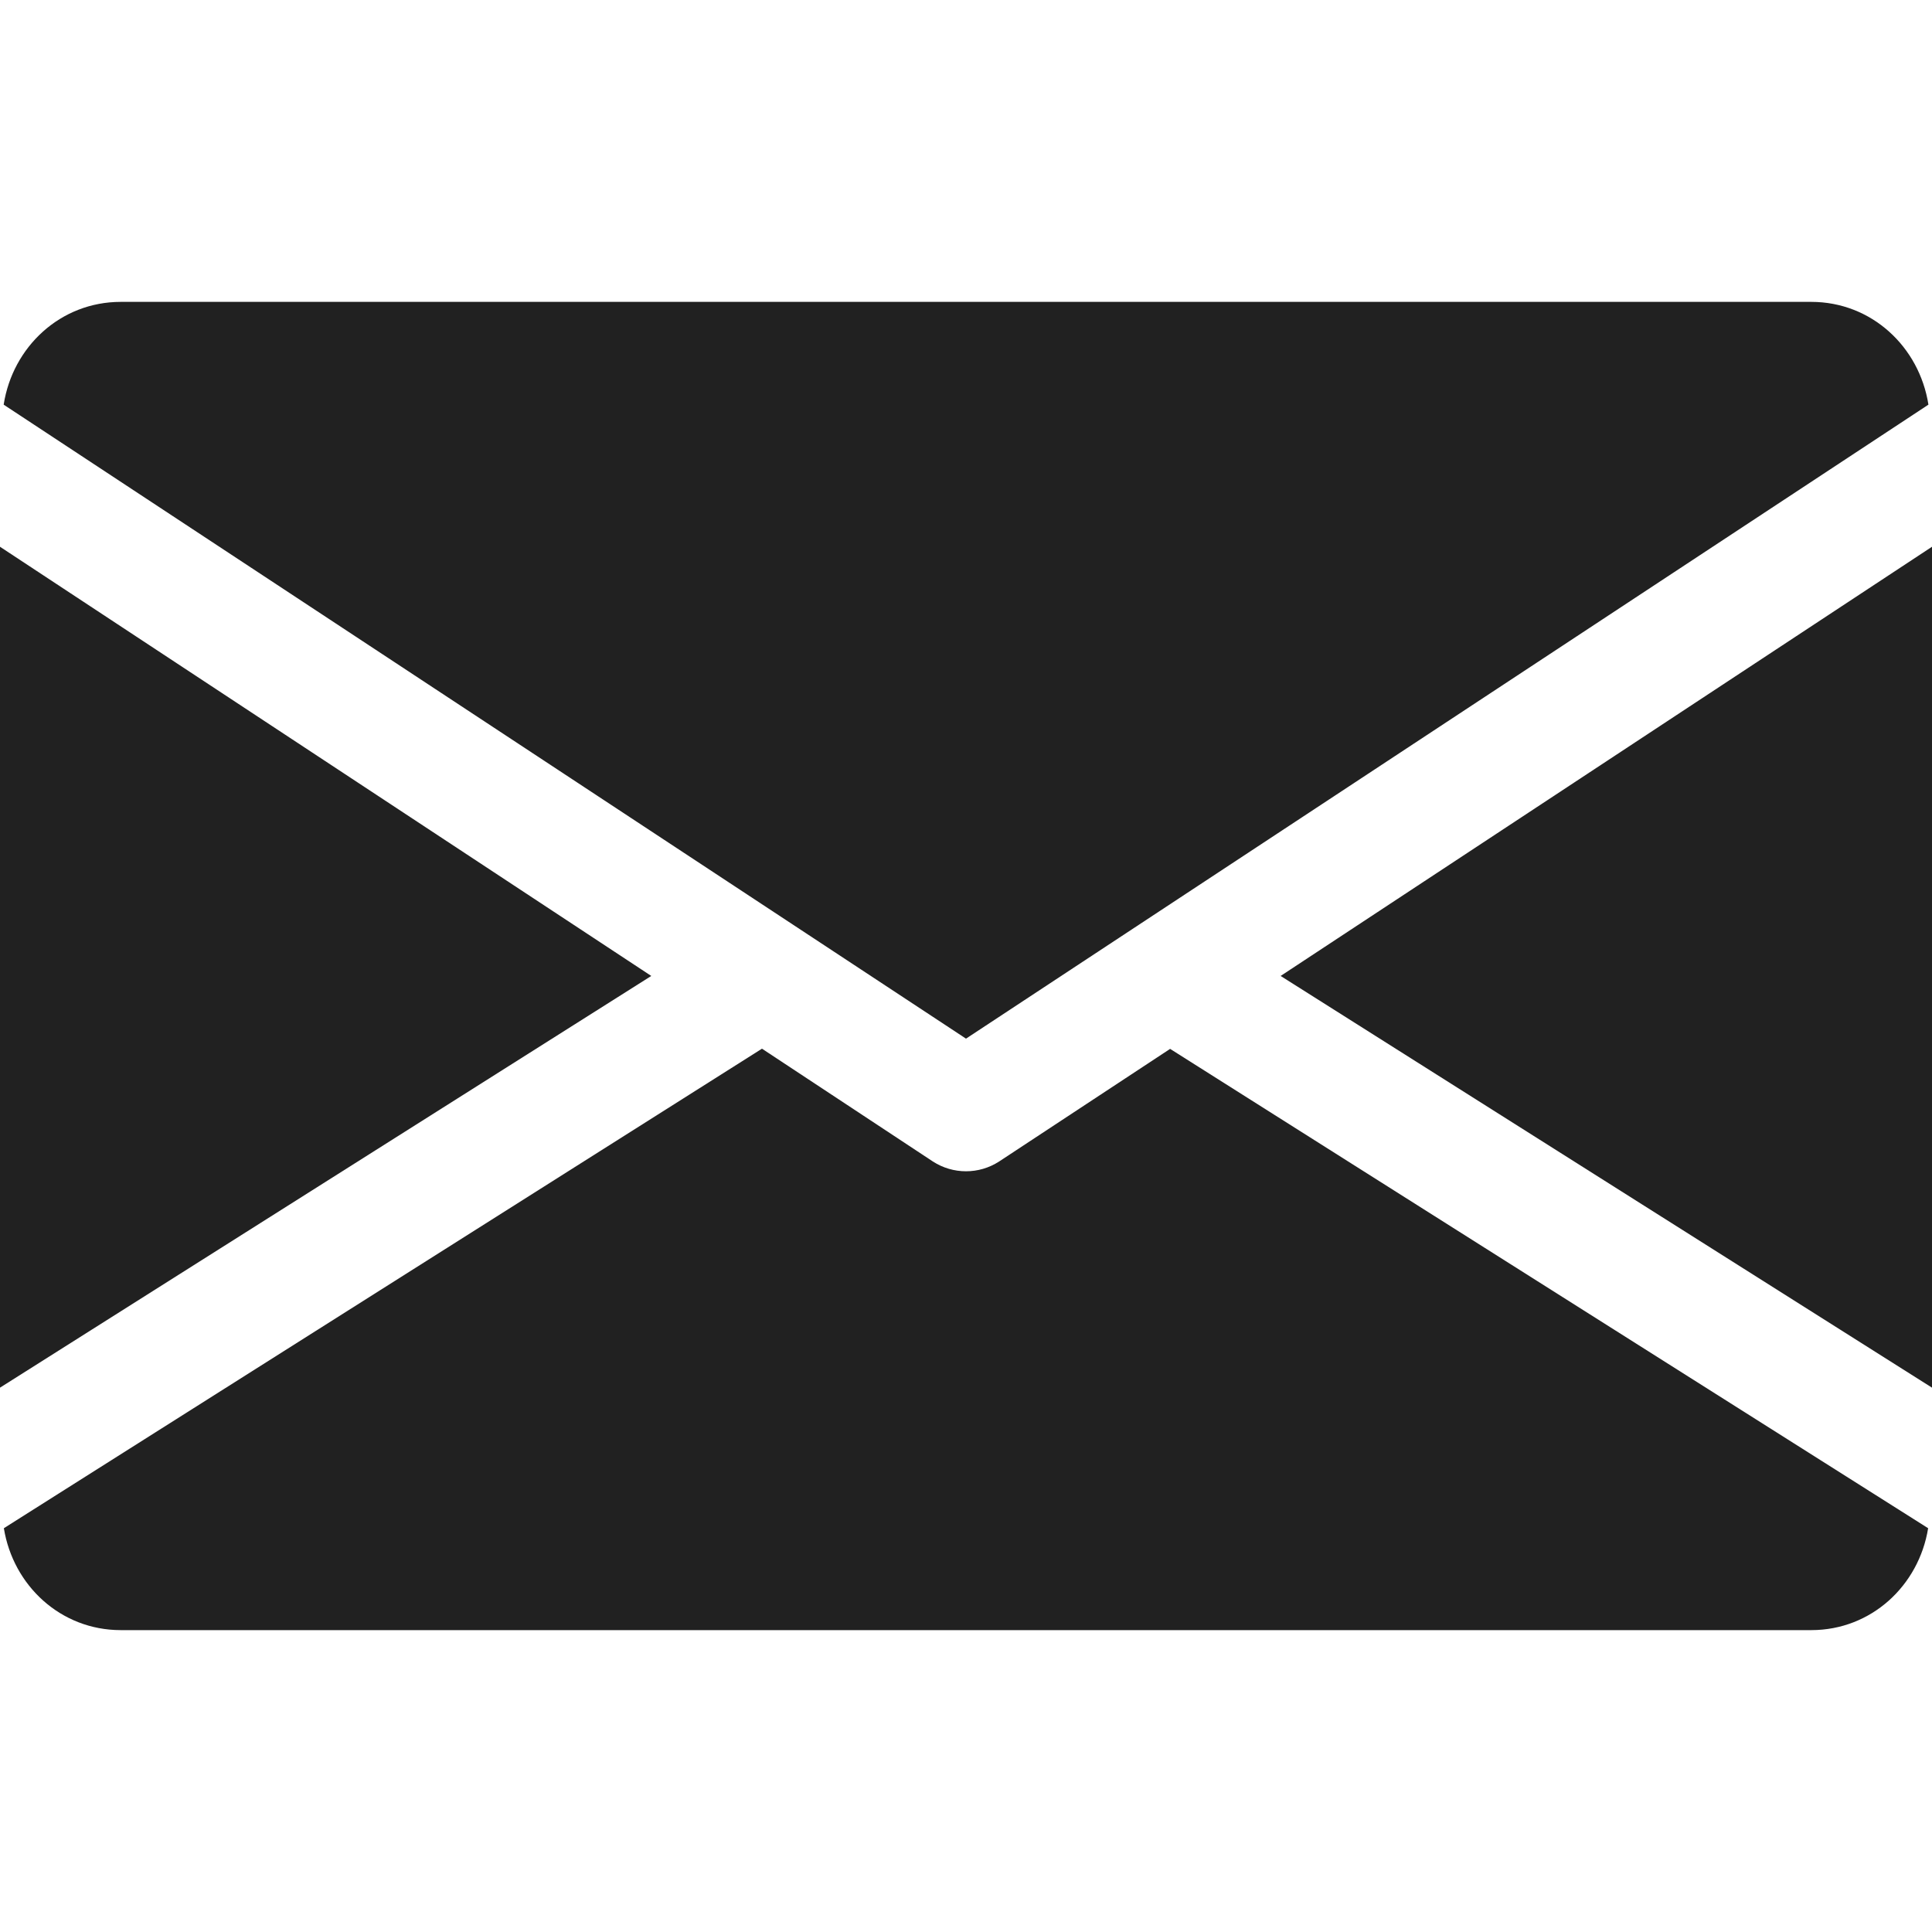 <svg width="20" height="20" viewBox="0 0 20 20" fill="none" xmlns="http://www.w3.org/2000/svg">
<path d="M13.257 10.103L20 14.365V5.66L13.257 10.103Z" fill="#212121"/>
<path d="M0 5.66V14.365L6.742 10.103L0 5.66Z" fill="#212121"/>
<path d="M18.75 3.125H1.25C0.626 3.125 0.131 3.59 0.038 4.189L10 10.752L19.963 4.189C19.869 3.59 19.374 3.125 18.75 3.125Z" fill="#212121"/>
<path d="M12.113 10.858L10.344 12.023C10.239 12.091 10.12 12.125 10 12.125C9.88 12.125 9.761 12.091 9.656 12.023L7.888 10.856L0.04 15.82C0.136 16.414 0.629 16.875 1.25 16.875H18.75C19.371 16.875 19.864 16.414 19.96 15.82L12.113 10.858Z" fill="#212121"/>
</svg>

